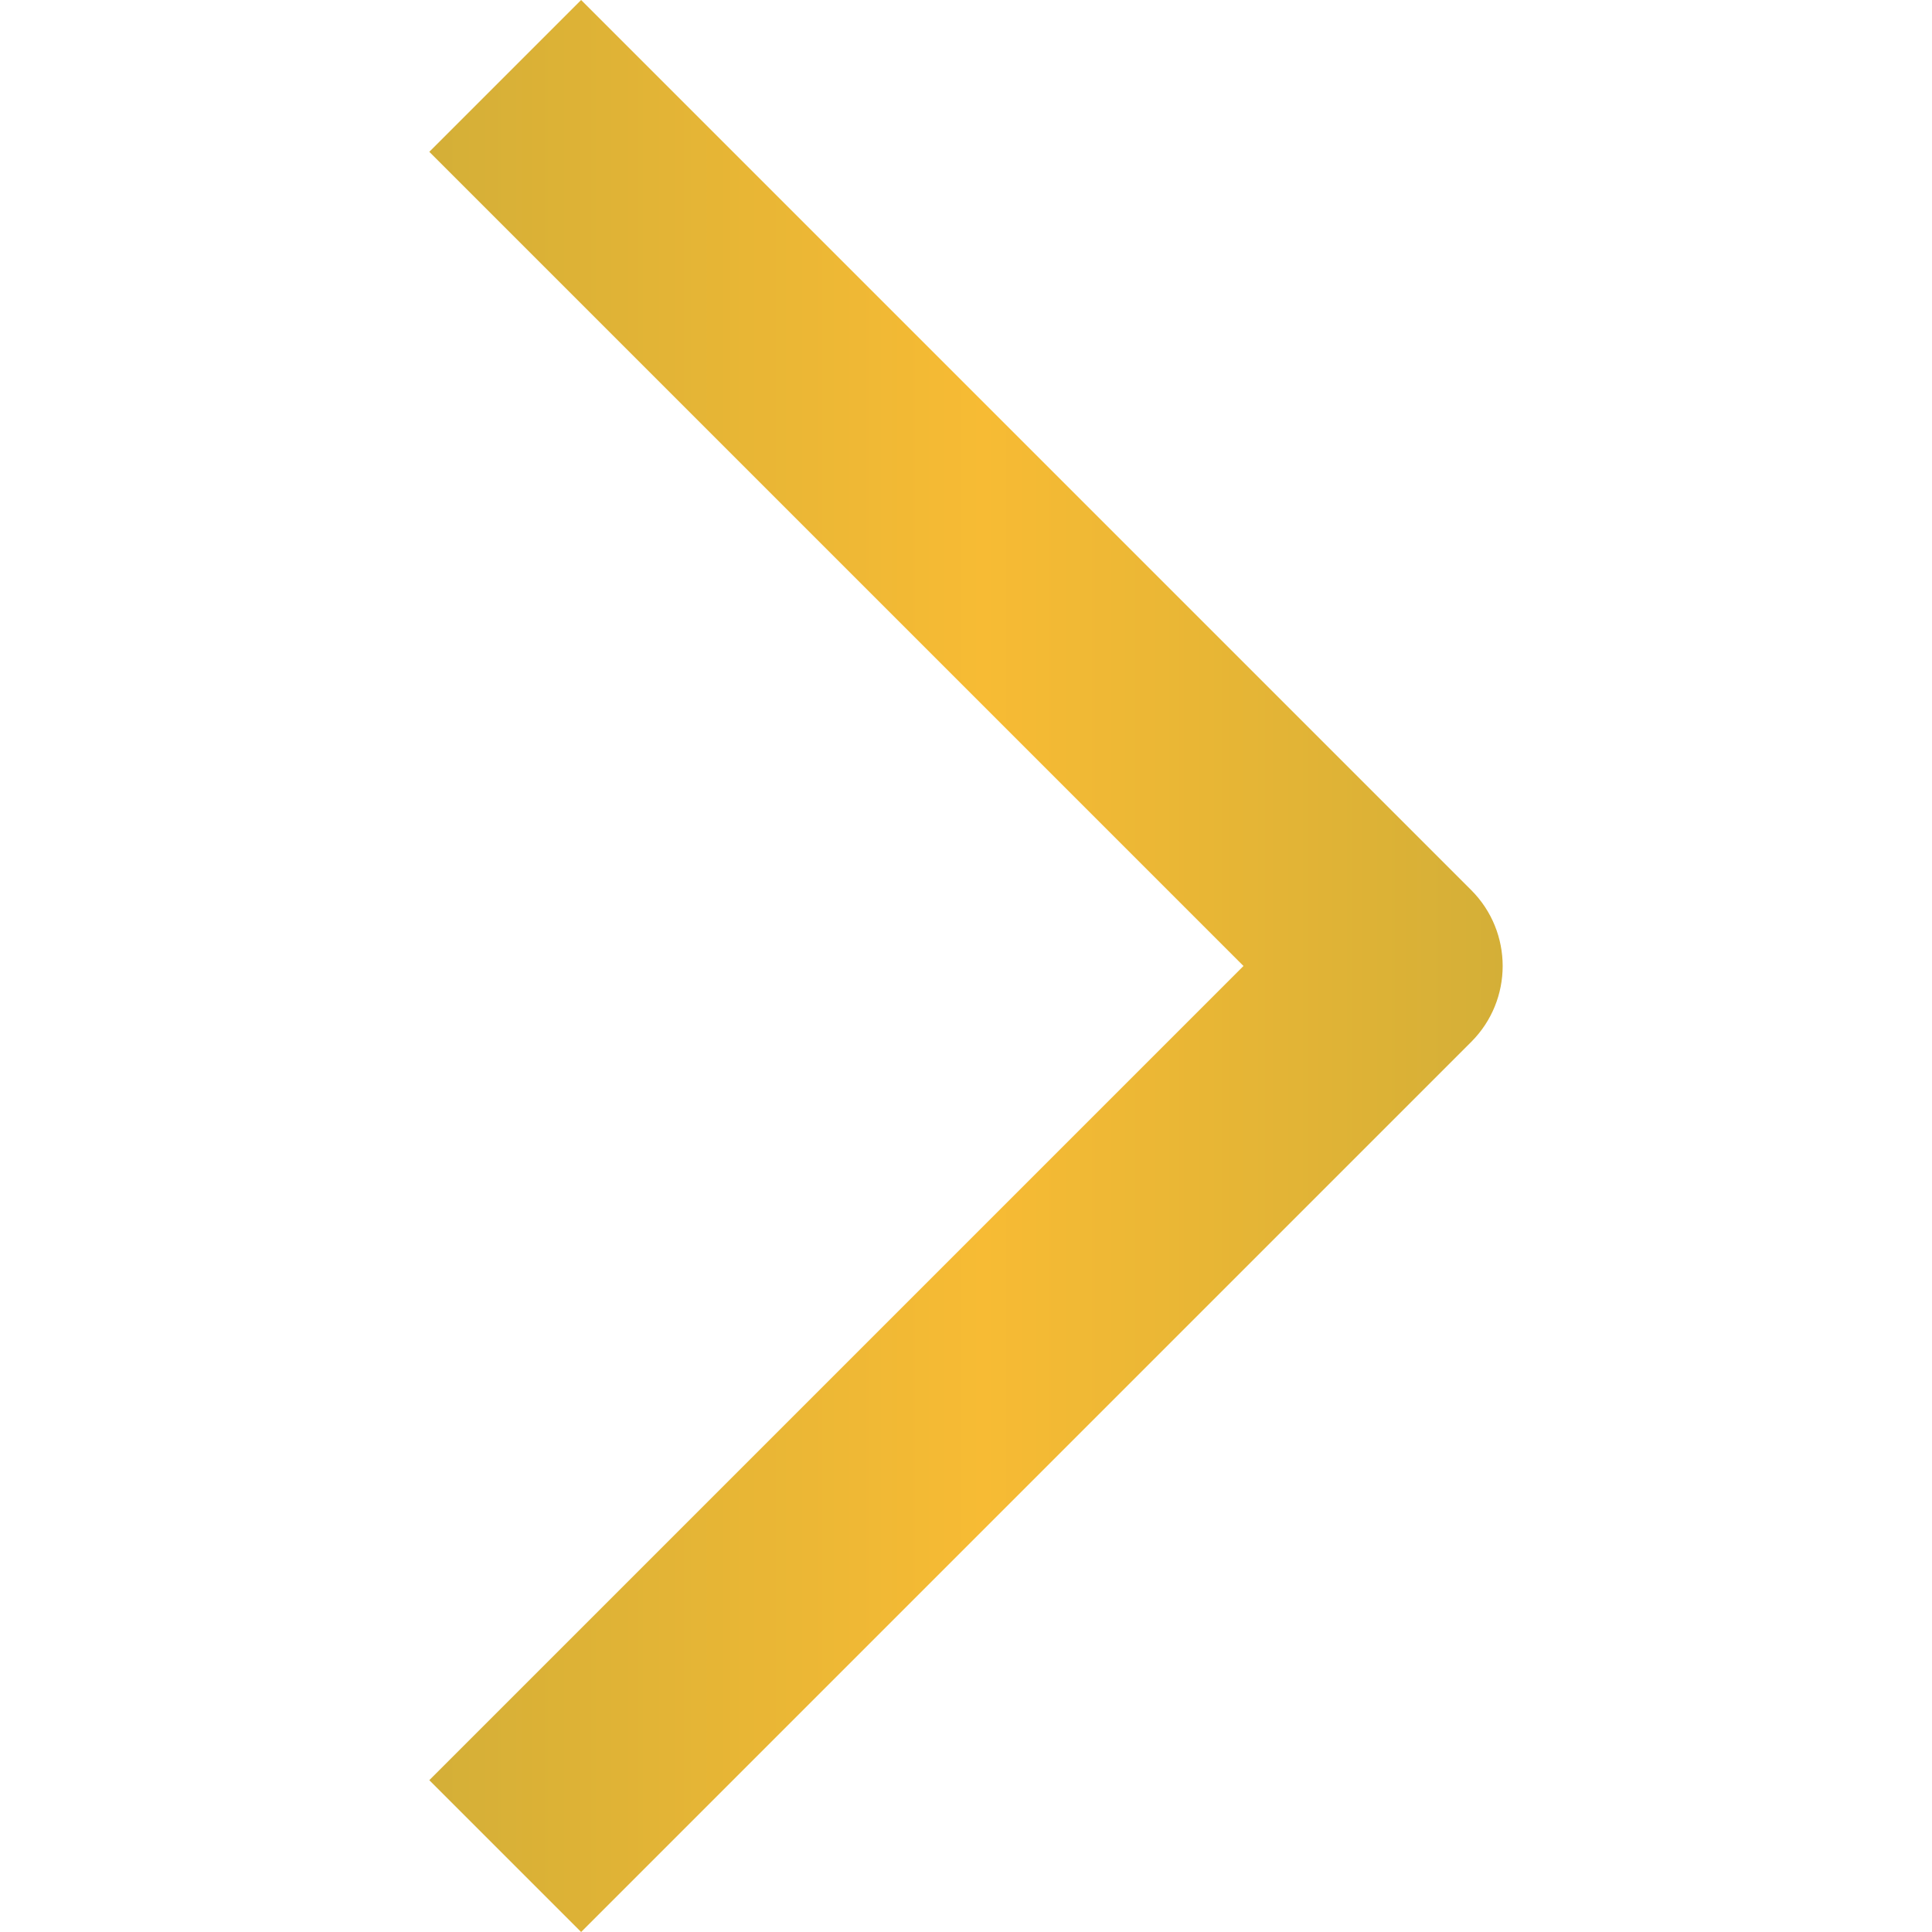 <?xml version="1.0" encoding="UTF-8"?>
<svg xmlns="http://www.w3.org/2000/svg" xmlns:xlink="http://www.w3.org/1999/xlink" id="Capa_1" data-name="Capa 1" viewBox="0 0 24 24">
  <defs>
    <style>
      .cls-1 {
        fill: none;
      }

      .cls-2 {
        fill: url(#Degradado_sin_nombre_11);
        fill-rule: evenodd;
      }

      .cls-3 {
        clip-path: url(#clippath);
      }
    </style>
    <clipPath id="clippath">
      <rect class="cls-1" width="24" height="24"></rect>
    </clipPath>
    <linearGradient id="Degradado_sin_nombre_11" data-name="Degradado sin nombre 11" x1="5.333" y1="12" x2="18.667" y2="12" gradientUnits="userSpaceOnUse">
      <stop offset="0" stop-color="#d4af37"></stop>
      <stop offset=".517" stop-color="#f7bb34"></stop>
      <stop offset="1" stop-color="#d4af37"></stop>
    </linearGradient>
  </defs>
  <g class="cls-3">
    <path class="cls-2" d="M5.333,22.114l1.886,1.886,11.057-11.057c.521-.521.521-1.365,0-1.886L7.219,0l-1.886,1.886,10.114,10.114-10.114,10.114Z"></path>
  </g>
</svg>
